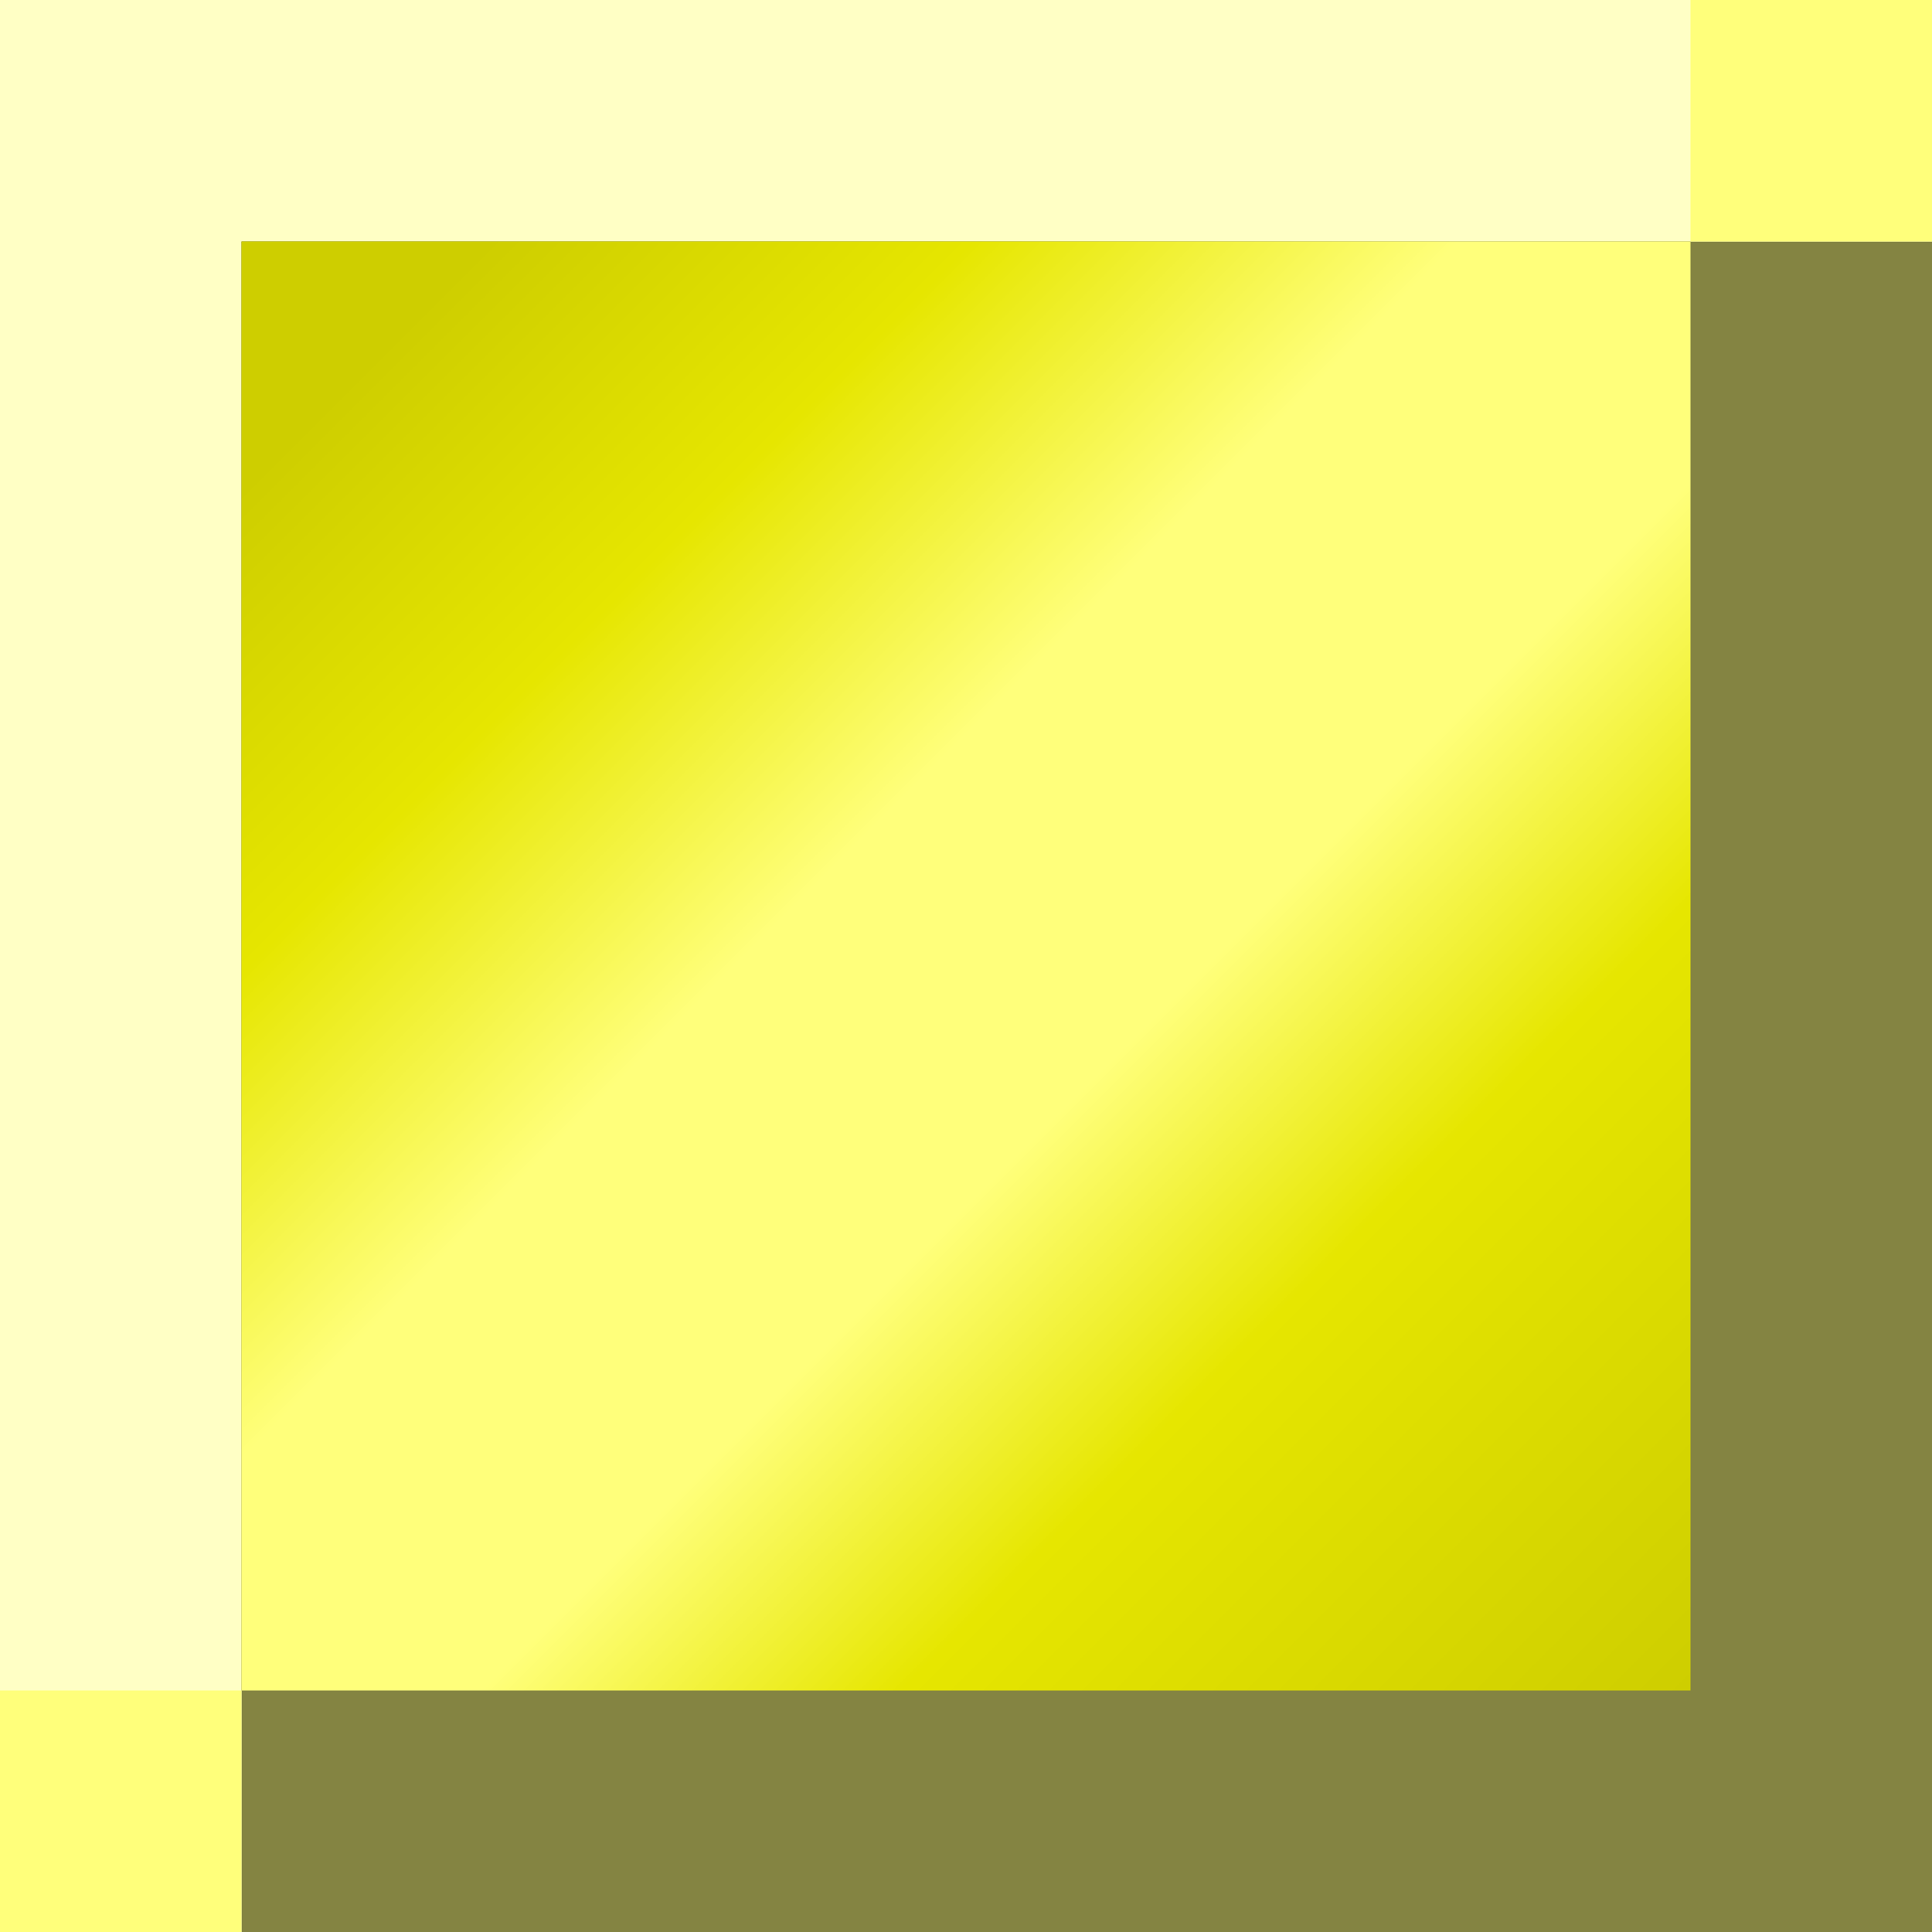 <svg xmlns="http://www.w3.org/2000/svg" viewBox="0 0 8 8">
  <defs>
    <linearGradient id="a" x1="0%" x2="100%" y1="0%" y2="100%">
      <stop offset="0%" stop-color="#CECE00"/>
      <stop offset="8.5%" stop-color="#CECE00"/>
      <stop offset="25.2%" stop-color="#E6E600"/>
      <stop offset="42%" stop-color="#FFFF7B"/>
      <stop offset="58.3%" stop-color="#FFFF7B"/>
      <stop offset="72.8%" stop-color="#E6E600"/>
      <stop offset="100%" stop-color="#CECE00"/>
    </linearGradient>
  </defs>
  <g fill="none" fill-rule="nonzero">
    <path fill="#FFFFC5" d="M0 0h8v8H0z"/>
    <path fill="#848442" d="M1 1h7v7H1z"/>
    <path fill="url(#a)" d="M1 1h6v6H1z"/>
    <path fill="#FFFF7B" d="M7 0h1v1H7V0zM0 7h1v1H0V7z"/>
  </g>
</svg>
